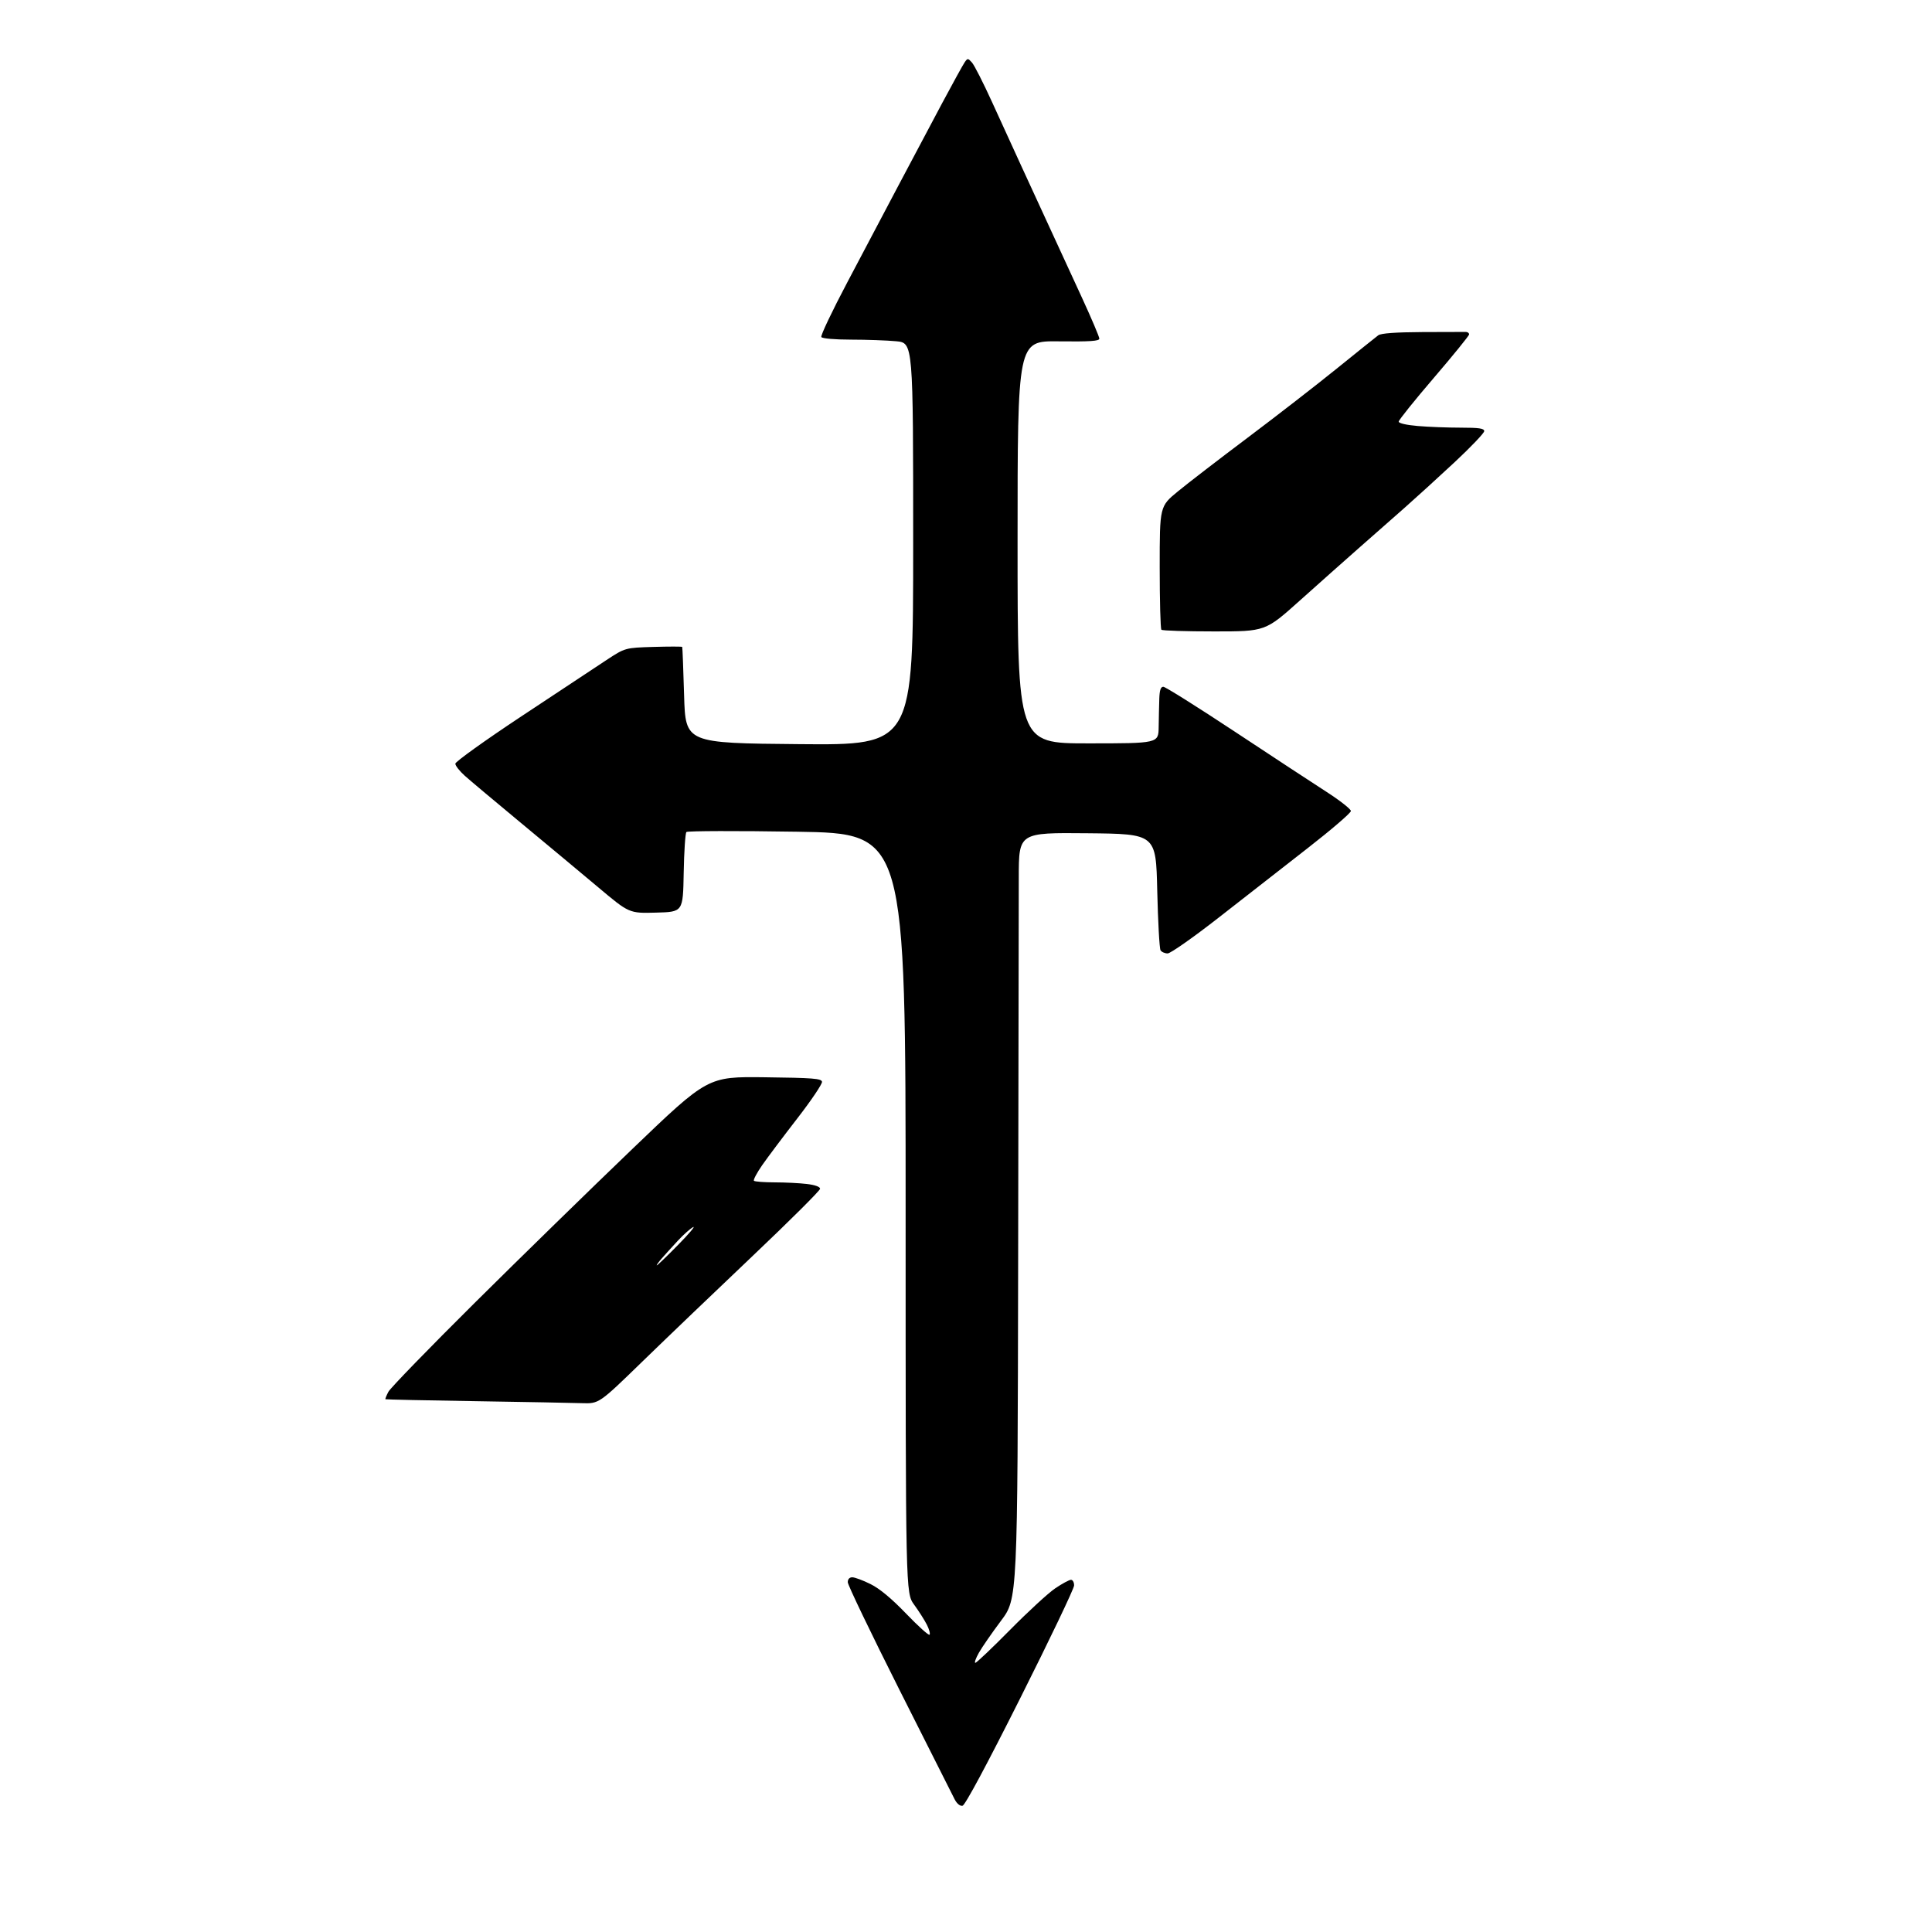 <?xml version="1.0" encoding="UTF-8" standalone="no"?>
<svg 
  version="1.1" 
  xmlns="http://www.w3.org/2000/svg" 
  xmlns:xlink="http://www.w3.org/1999/xlink" 
  xmlns:svg="http://www.w3.org/2000/svg"
  xmlns:rdf="http://www.w3.org/1999/02/22-rdf-syntax-ns#"
  xmlns:cc="http://creativecommons.org/ns#"
  xmlns:dc="http://purl.org/dc/elements/1.1/"
  viewBox="0 0 768 768"
  width="768"
  height="768"
>
<style>svg {background-color: white; }</style>"
<path stroke="none" fill="black" fill-rule="evenodd" d="M382.62,717.82C381.65,718.02 380.40,717.01 379.52,715.32C378.72,713.77 368.82,694.14 357.53,671.71C346.24,649.27 337.00,630.03 337.00,628.96C337.00,627.74 337.68,627.00 338.80,627.00C339.80,627.00 343.06,628.21 346.05,629.70C349.67,631.49 354.41,635.43 360.18,641.43C364.96,646.40 369.15,650.18 369.50,649.83C369.86,649.48 369.38,647.68 368.44,645.84C367.51,644.00 365.22,640.41 363.37,637.87C360.00,633.23 360.00,633.23 360.00,482.28C360.00,331.32 360.00,331.32 316.84,330.62C293.10,330.24 273.31,330.29 272.86,330.74C272.42,331.18 271.93,338.51 271.78,347.02C271.50,362.50 271.50,362.50 260.81,362.78C250.11,363.07 250.11,363.07 237.88,352.78C231.15,347.13 217.29,335.58 207.08,327.12C196.86,318.65 186.81,310.22 184.75,308.37C182.69,306.52 181.00,304.36 181.00,303.58C181.00,302.79 192.81,294.32 207.25,284.76C221.69,275.19 236.88,265.14 241.00,262.43C248.50,257.50 248.50,257.50 259.75,257.16C265.94,256.98 271.09,256.98 271.19,257.16C271.30,257.35 271.64,266.03 271.94,276.45C272.50,295.41 272.50,295.41 317.75,295.81C363.00,296.22 363.00,296.22 363.00,216.25C363.00,136.29 363.00,136.29 356.25,135.65C352.54,135.30 344.46,135.01 338.31,135.01C331.81,135.00 326.85,134.57 326.49,133.98C326.14,133.42 330.79,123.64 336.82,112.23C342.85,100.83 352.06,83.40 357.27,73.50C362.49,63.60 370.25,48.98 374.52,41.00C378.78,33.02 382.82,25.71 383.48,24.75C384.63,23.09 384.78,23.09 386.36,24.85C387.29,25.87 390.89,32.96 394.37,40.60C397.85,48.25 403.08,59.67 405.99,66.00C408.90,72.33 413.97,83.35 417.27,90.50C420.56,97.65 426.35,110.22 430.13,118.42C433.91,126.63 437.00,133.92 437.00,134.61C437.00,135.59 433.30,135.84 420.75,135.69C404.50,135.50 404.50,135.50 404.50,215.50C404.50,295.50 404.50,295.50 432.50,295.50C460.50,295.50 460.50,295.50 460.59,289.00C460.64,285.43 460.75,280.36 460.84,277.75C460.95,274.36 461.41,273.00 462.43,273.00C463.22,273.00 475.95,280.99 490.71,290.75C505.47,300.51 521.93,311.32 527.28,314.76C532.62,318.20 537.00,321.64 537.00,322.39C537.00,323.15 529.24,329.82 519.75,337.21C510.26,344.60 494.34,357.03 484.36,364.83C474.38,372.62 465.29,379.00 464.17,379.00C463.04,379.00 461.76,378.44 461.33,377.75C460.90,377.06 460.31,366.38 460.02,354.00C459.50,331.50 459.50,331.50 432.25,331.23C405.00,330.97 405.00,330.97 404.98,348.73C404.97,358.51 404.86,427.03 404.73,501.01C404.50,635.51 404.50,635.51 397.92,644.27C394.31,649.09 390.34,654.83 389.11,657.02C387.88,659.21 387.25,661.00 387.72,661.00C388.19,661.00 394.41,655.09 401.54,647.87C408.67,640.65 416.74,633.22 419.49,631.37C422.23,629.52 425.04,628.00 425.74,628.00C426.43,628.00 426.99,629.01 426.97,630.25C426.95,631.49 417.33,651.62 405.59,675.00C392.18,701.71 383.64,717.62 382.62,717.82zM231.31,557.78C227.56,557.65 208.53,557.30 189.00,556.99C169.47,556.69 153.38,556.34 153.22,556.22C153.07,556.10 153.60,554.76 154.40,553.25C155.20,551.74 170.63,535.85 188.68,517.93C206.73,500.02 234.97,472.45 251.43,456.67C281.36,427.96 281.36,427.96 303.92,428.23C323.12,428.46 326.52,428.72 326.76,430.01C326.92,430.85 322.53,437.37 317.00,444.51C311.46,451.66 305.17,460.03 303.01,463.13C300.86,466.22 299.37,469.04 299.71,469.38C300.05,469.72 303.75,470.00 307.92,470.01C312.09,470.01 317.86,470.30 320.75,470.65C324.00,471.04 326.00,471.76 326.00,472.55C326.00,473.25 313.98,485.22 299.29,499.16C284.60,513.10 264.82,532.04 255.34,541.25C238.11,558.00 238.11,558.00 231.31,557.78zM261.10,503.00C261.35,503.00 265.14,499.35 269.52,494.89C273.91,490.43 276.60,487.24 275.50,487.81C274.40,488.38 271.69,490.79 269.48,493.17C267.26,495.55 264.37,498.74 263.05,500.25C261.73,501.76 260.85,503.00 261.10,503.00zM482.67,251.00C471.49,251.00 462.03,250.70 461.67,250.33C461.30,249.97 461.00,238.78 461.00,225.47C461.00,201.27 461.00,201.27 468.25,195.32C472.24,192.04 484.73,182.43 496.00,173.96C507.27,165.49 523.19,153.15 531.37,146.53C539.55,139.91 546.98,133.96 547.87,133.29C548.97,132.48 554.71,132.06 565.50,132.00C574.30,131.95 582.06,131.93 582.75,131.95C583.44,131.98 584.00,132.41 584.00,132.92C584.00,133.43 577.70,141.19 570.00,150.17C562.30,159.15 556.00,167.00 556.00,167.60C556.00,168.26 559.13,168.97 563.65,169.35C567.86,169.71 575.51,170.00 580.65,170.00C587.94,170.00 590.00,170.30 590.00,171.38C590.00,172.14 584.71,177.69 578.25,183.72C571.79,189.74 562.71,198.00 558.09,202.08C553.46,206.16 545.33,213.32 540.01,218.00C534.70,222.68 524.20,232.01 516.68,238.75C503.01,251.00 503.01,251.00 482.67,251.00z" />

</svg>
